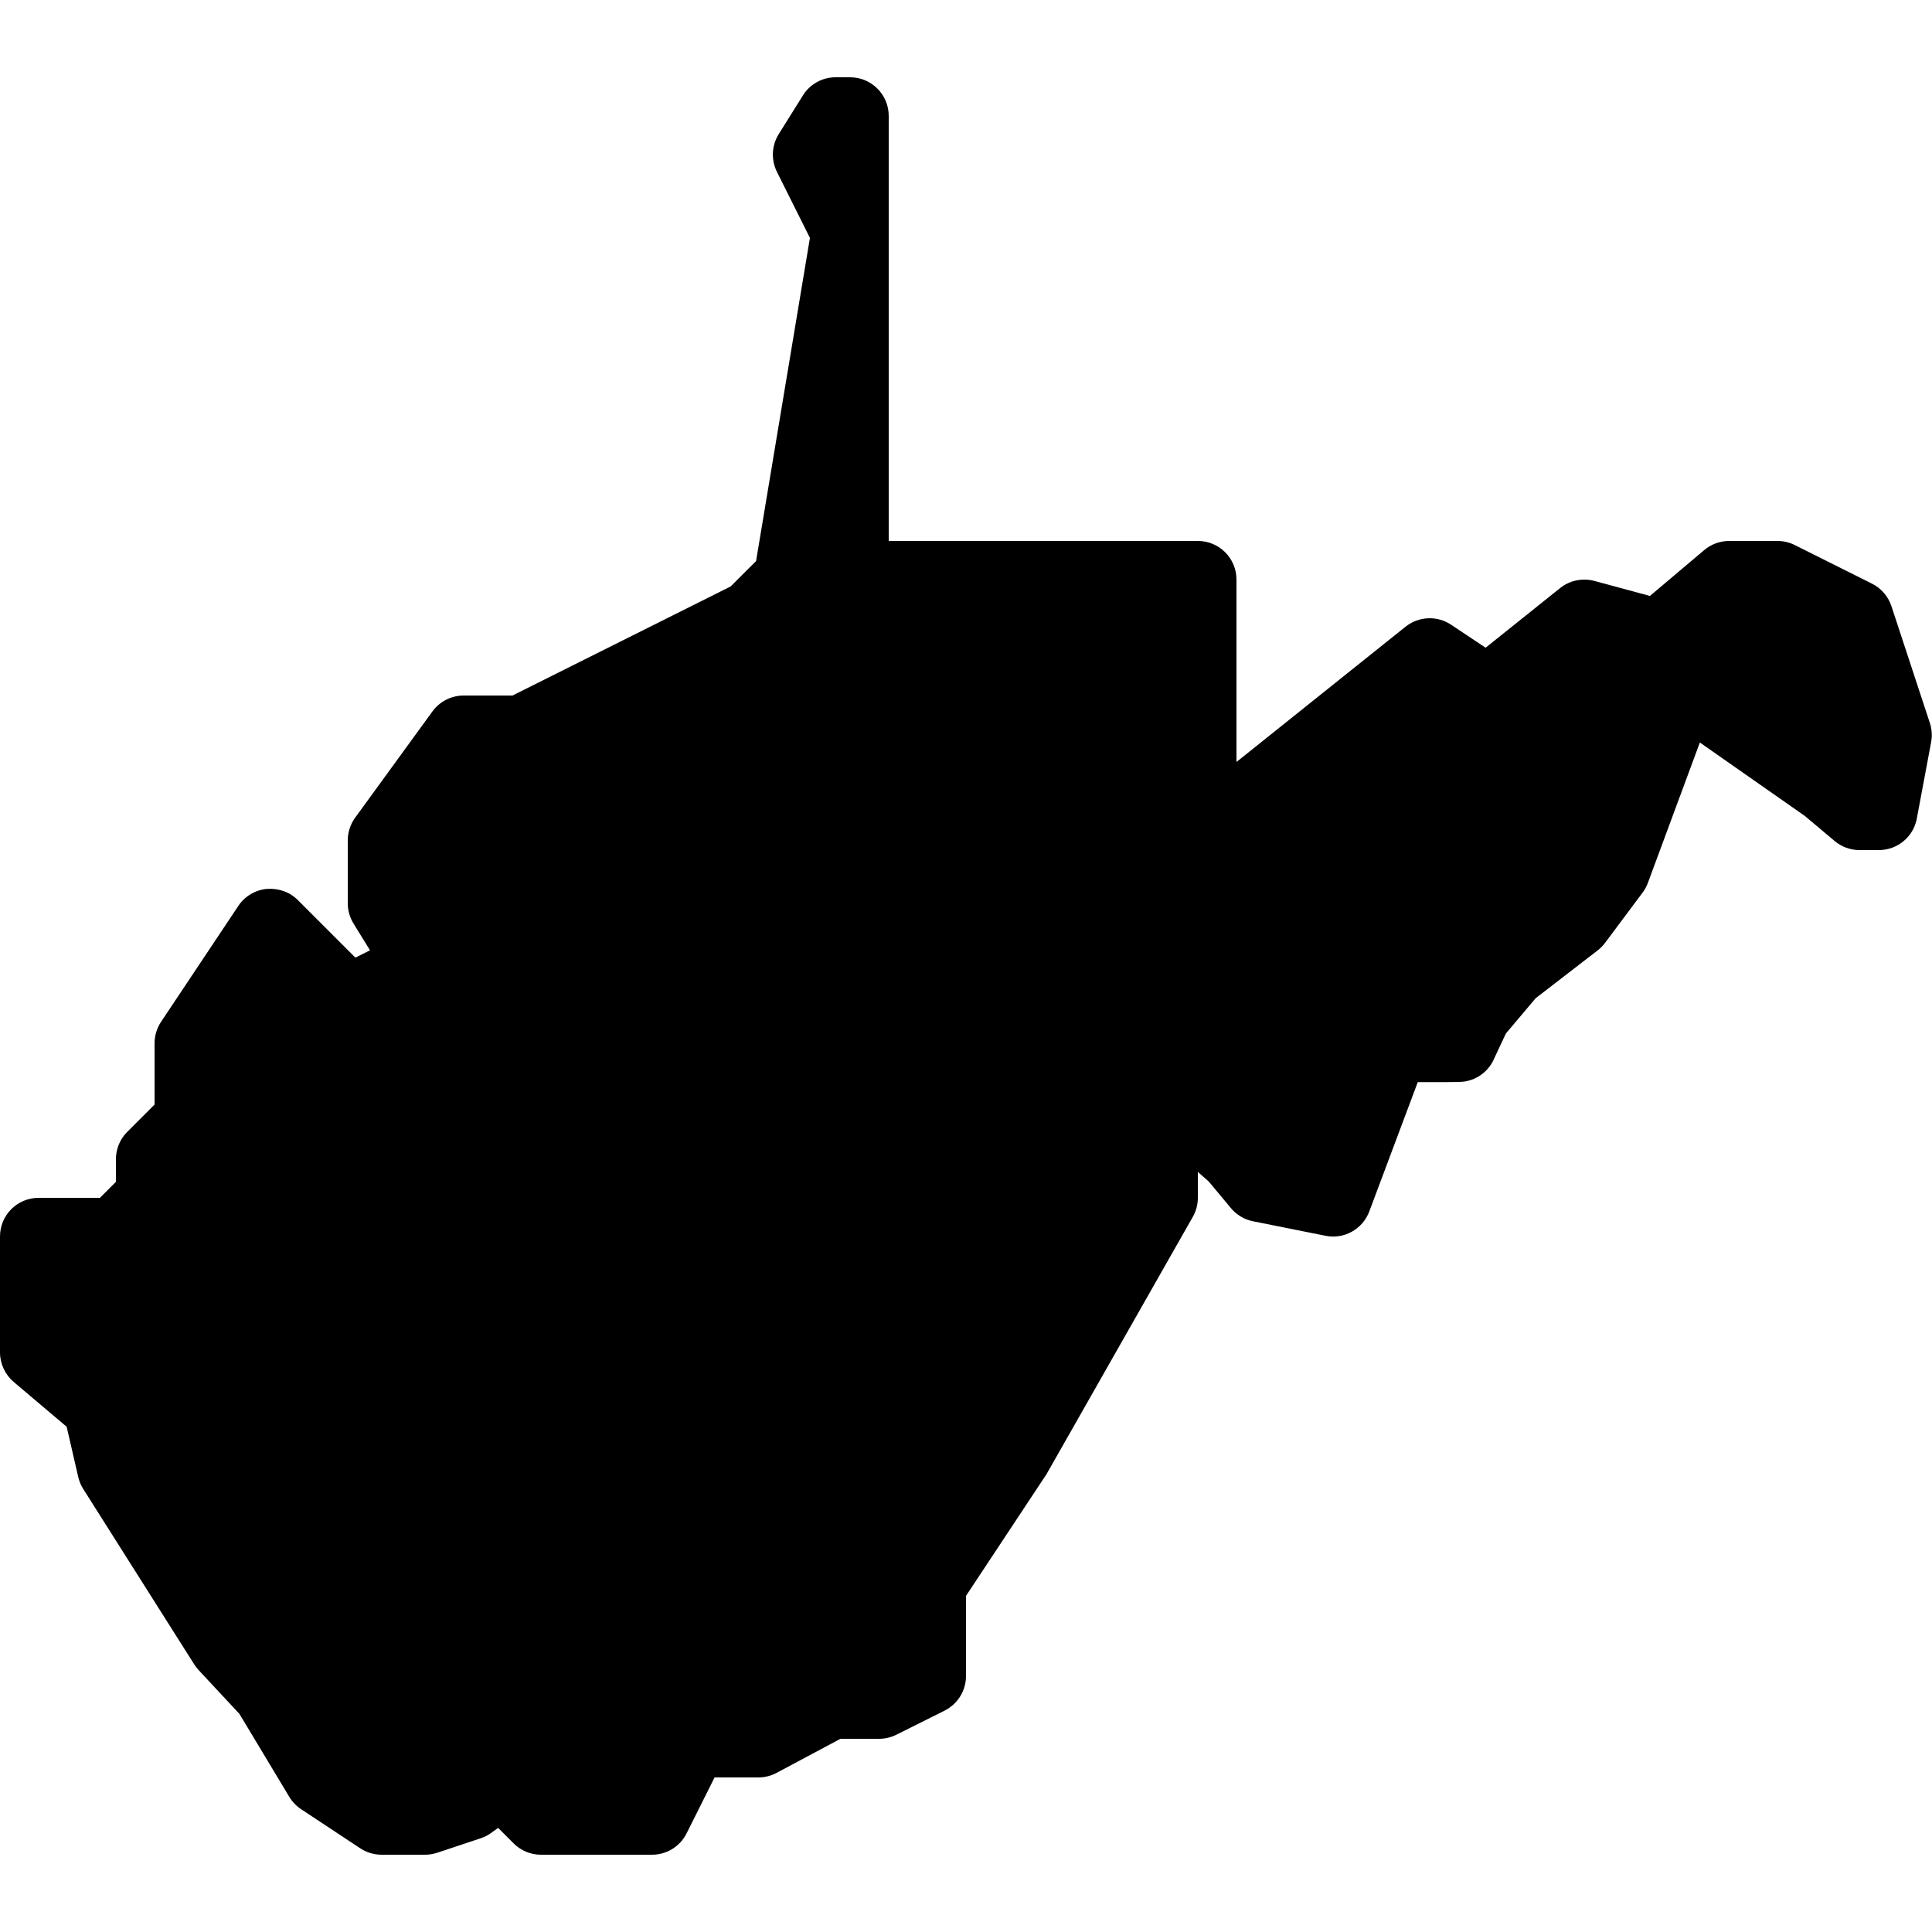 <?xml version="1.0"?><svg fill="#000000" xmlns="http://www.w3.org/2000/svg"  viewBox="0 0 50 50" width="50px" height="50px">    <path d="M16.875,48H14c-0.266,0-0.52-0.105-0.707-0.293l-0.401-0.401l-0.186,0.133c-0.081,0.059-0.17,0.104-0.265,0.135 l-1.125,0.375C11.214,47.982,11.107,48,11,48H9.875c-0.196,0-0.388-0.058-0.552-0.166l-1.529-1.011 c-0.124-0.082-0.229-0.191-0.306-0.319l-1.292-2.149l-1.058-1.136c-0.042-0.046-0.079-0.095-0.112-0.146l-2.871-4.537 c-0.061-0.096-0.104-0.2-0.13-0.311l-0.3-1.301l-1.371-1.16C0.13,35.573,0,35.294,0,35v-3c0-0.553,0.447-1,1-1h1.586L3,30.586V30 c0-0.266,0.105-0.52,0.293-0.707L4,28.586V27c0-0.197,0.059-0.391,0.168-0.555l2-3c0.166-0.249,0.436-0.411,0.733-0.44 c0.308-0.022,0.595,0.077,0.806,0.288l1.49,1.49l0.379-0.189L9.148,23.9C9.052,23.741,9,23.561,9,23.375V21.75 c0-0.211,0.067-0.417,0.191-0.588l2-2.75C11.38,18.153,11.68,18,12,18h1.264l5.644-2.822l0.659-0.658l1.394-8.363l-0.854-1.709 c-0.155-0.312-0.138-0.682,0.047-0.978l0.625-1C20.96,2.178,21.28,2,21.625,2H22c0.553,0,1,0.447,1,1v11h8c0.553,0,1,0.447,1,1v4.72 l4.375-3.501c0.343-0.272,0.817-0.292,1.18-0.051l0.892,0.595l1.929-1.544c0.249-0.199,0.576-0.266,0.886-0.185l1.438,0.389 l1.405-1.187C44.285,14.084,44.514,14,44.75,14H46c0.155,0,0.309,0.036,0.447,0.105l2,1c0.238,0.119,0.419,0.329,0.503,0.582 l0.995,3.025c0.053,0.16,0.063,0.331,0.032,0.497l-0.37,1.975C49.52,21.657,49.106,22,48.625,22h-0.5 c-0.235,0-0.463-0.083-0.644-0.234l-0.777-0.653l-2.712-1.897l-1.345,3.633c-0.033,0.09-0.079,0.175-0.137,0.252l-0.971,1.3 c-0.054,0.072-0.118,0.138-0.189,0.193l-1.606,1.239l-0.771,0.913c-0.088,0.186-0.253,0.536-0.297,0.633 c-0.121,0.298-0.38,0.521-0.698,0.596c-0.121,0.028-0.148,0.034-1.286,0.03l-1.255,3.348c-0.172,0.458-0.653,0.728-1.133,0.629 l-1.875-0.375c-0.224-0.045-0.426-0.165-0.572-0.34l-0.574-0.689L31,30.329V31c0,0.173-0.045,0.344-0.131,0.494l-3.785,6.657 L25,41.301v2.074c0,0.379-0.214,0.725-0.553,0.895l-1.25,0.625C23.059,44.964,22.905,45,22.75,45h-1l-1.654,0.883 C19.951,45.96,19.789,46,19.625,46h-1.132l-0.724,1.447C17.6,47.786,17.254,48,16.875,48z"/></svg>